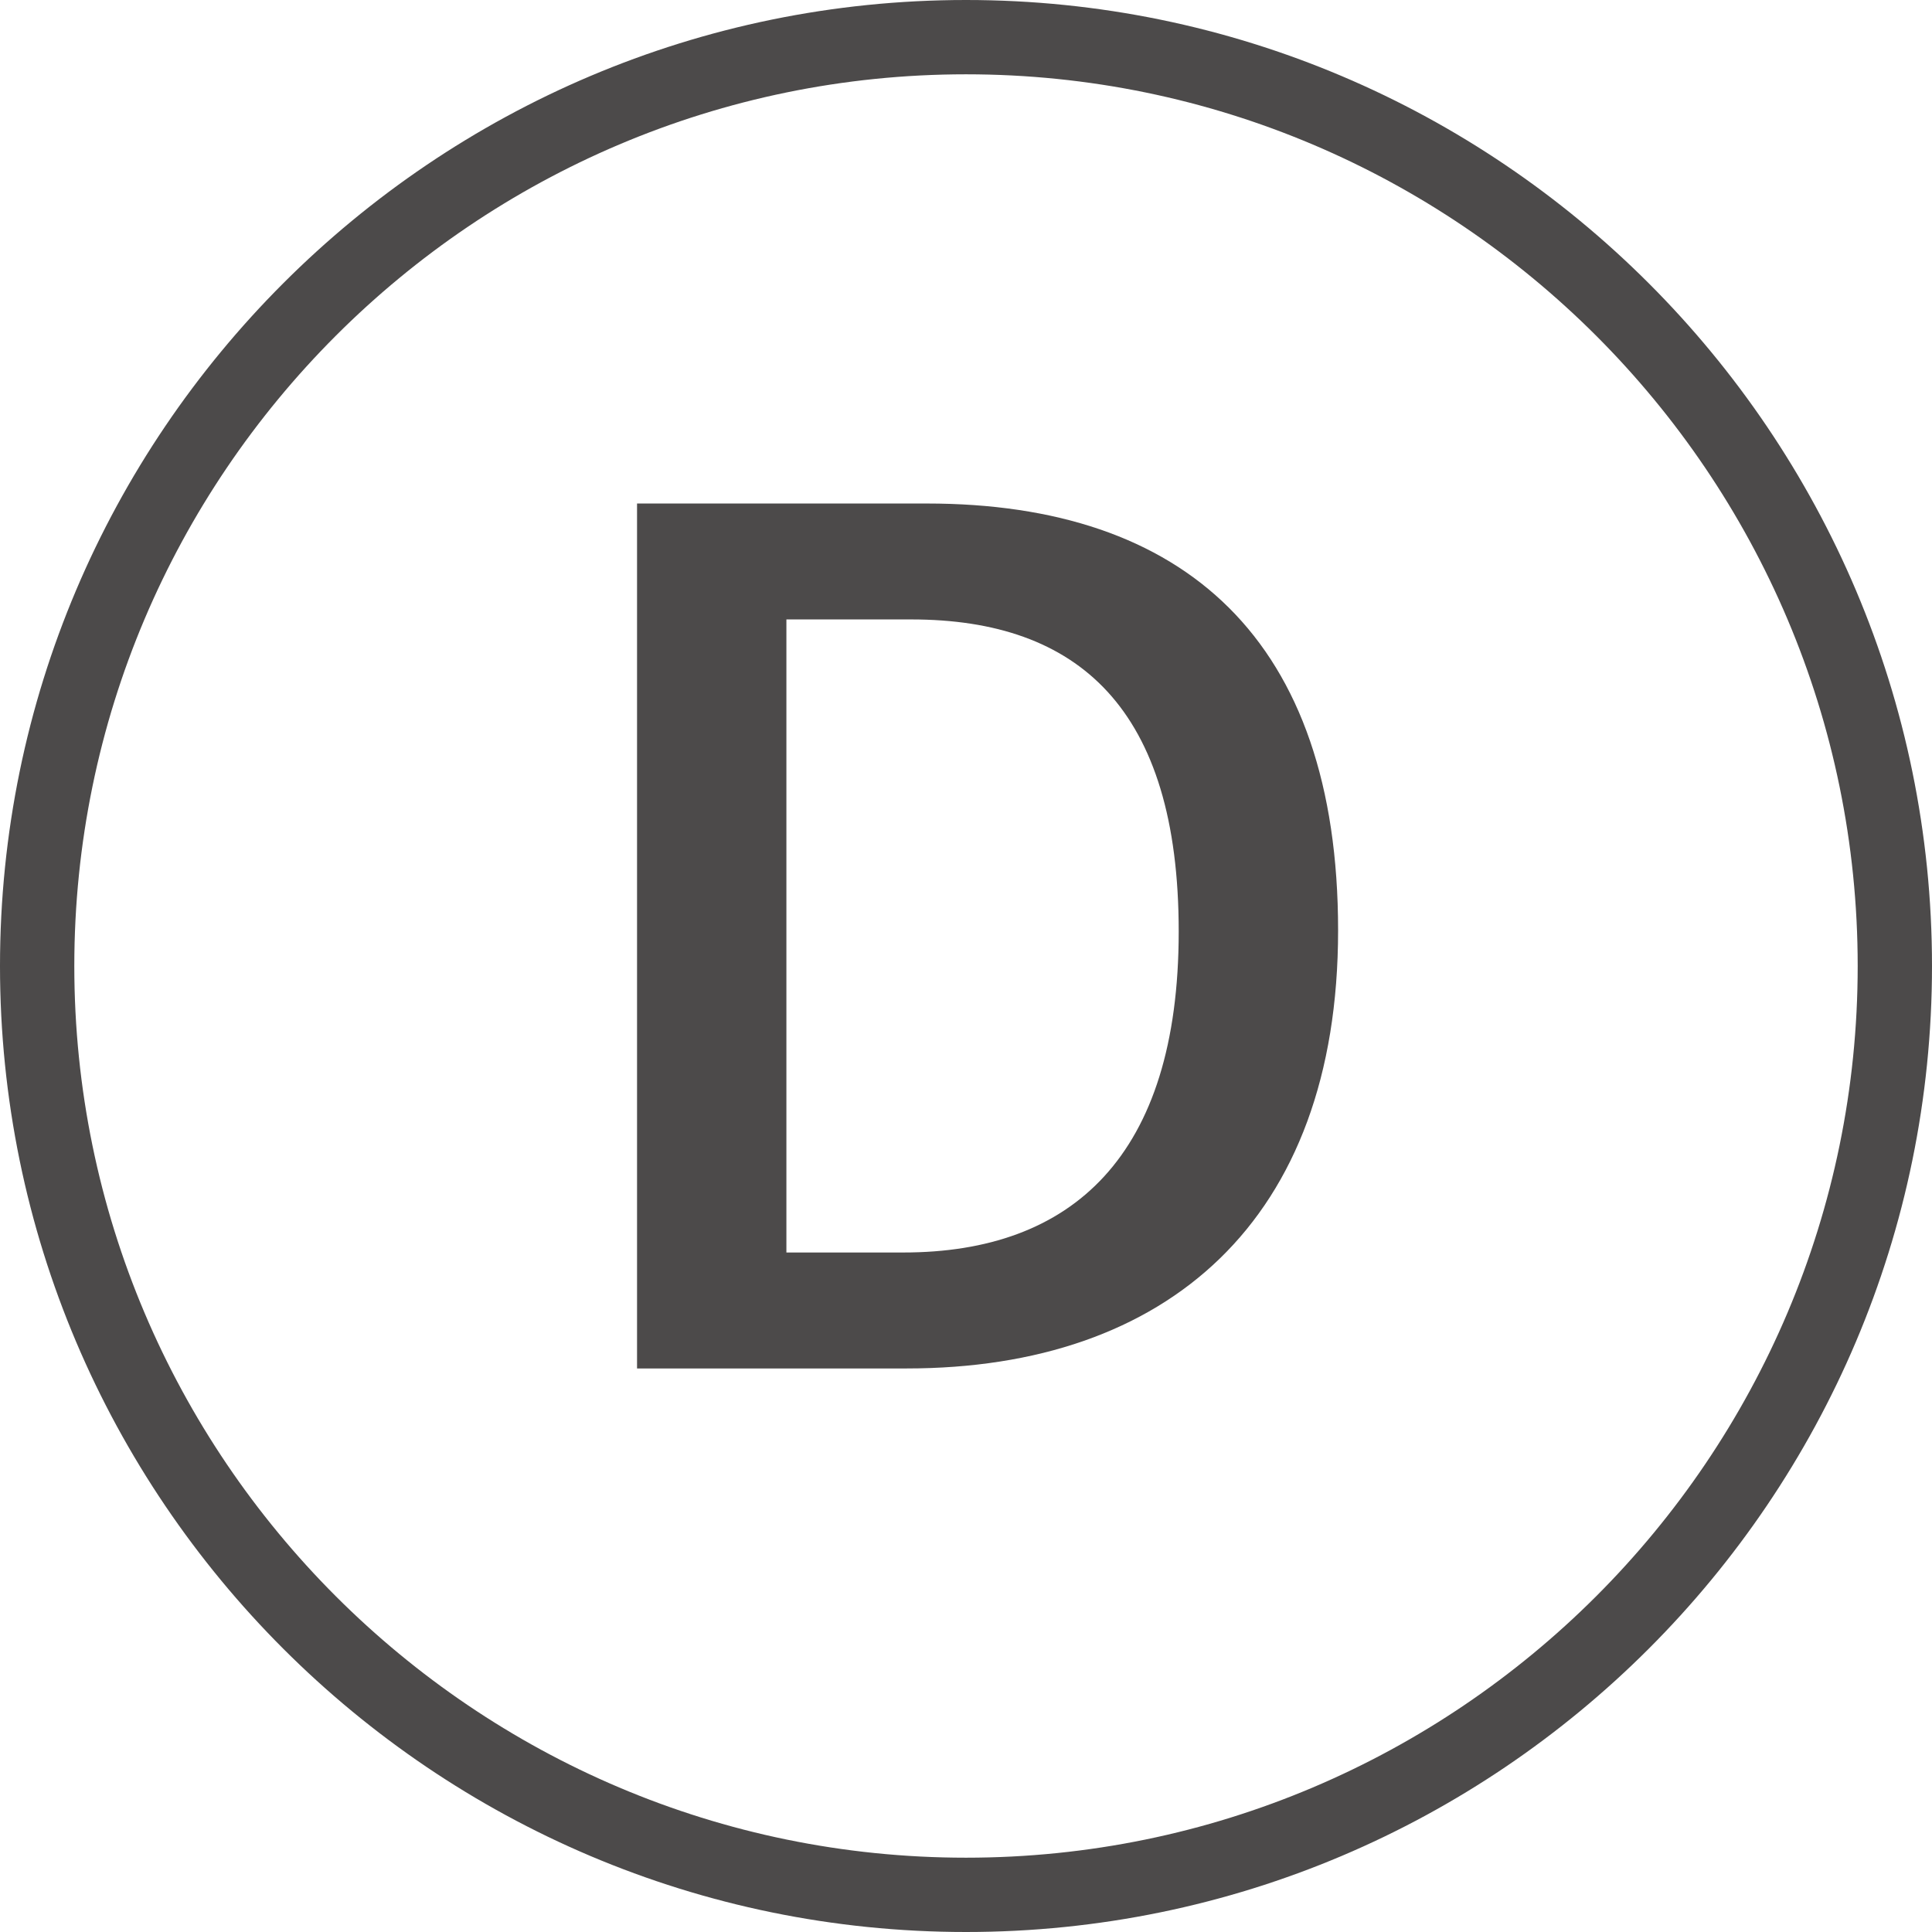 <?xml version="1.0" encoding="utf-8"?>
<!-- Generator: Adobe Illustrator 27.9.0, SVG Export Plug-In . SVG Version: 6.00 Build 0)  -->
<!DOCTYPE svg PUBLIC "-//W3C//DTD SVG 1.1//EN" "http://www.w3.org/Graphics/SVG/1.1/DTD/svg11.dtd">
<svg version="1.1" id="レイヤー_1" xmlns="http://www.w3.org/2000/svg" xmlns:xlink="http://www.w3.org/1999/xlink" x="0px"
	 y="0px" viewBox="0 0 52 52" style="enable-background:new 0 0 52 52;" xml:space="preserve">
<g>
	<path style="fill:#4C4A4A;" d="M26,52C11.664,52,0,40.336,0,26S11.664,0,26,0s26,11.664,26,26S40.336,52,26,52z M26,2
		C12.767,2,2,12.767,2,26s10.767,24,24,24s24-10.767,24-24S39.233,2,26,2z"/>
	<g>
		<path style="fill:#4C4A4A;" d="M24.946,13.552c6.93,0,11.069,3.66,11.069,11.49s-4.62,11.79-11.609,11.79h-7.26V13.552H24.946z
			 M21.166,33.711h3.15c4.529,0,7.409-2.58,7.409-8.64c0-6-2.7-8.399-7.199-8.399h-3.36V33.711z"/>
	</g>
</g>
<g>
</g>
<g>
</g>
<g>
</g>
<g>
</g>
<g>
</g>
<g>
</g>
<g>
</g>
<g>
</g>
<g>
</g>
<g>
</g>
<g>
</g>
<g>
</g>
<g>
</g>
<g>
</g>
<g>
</g>
</svg>
